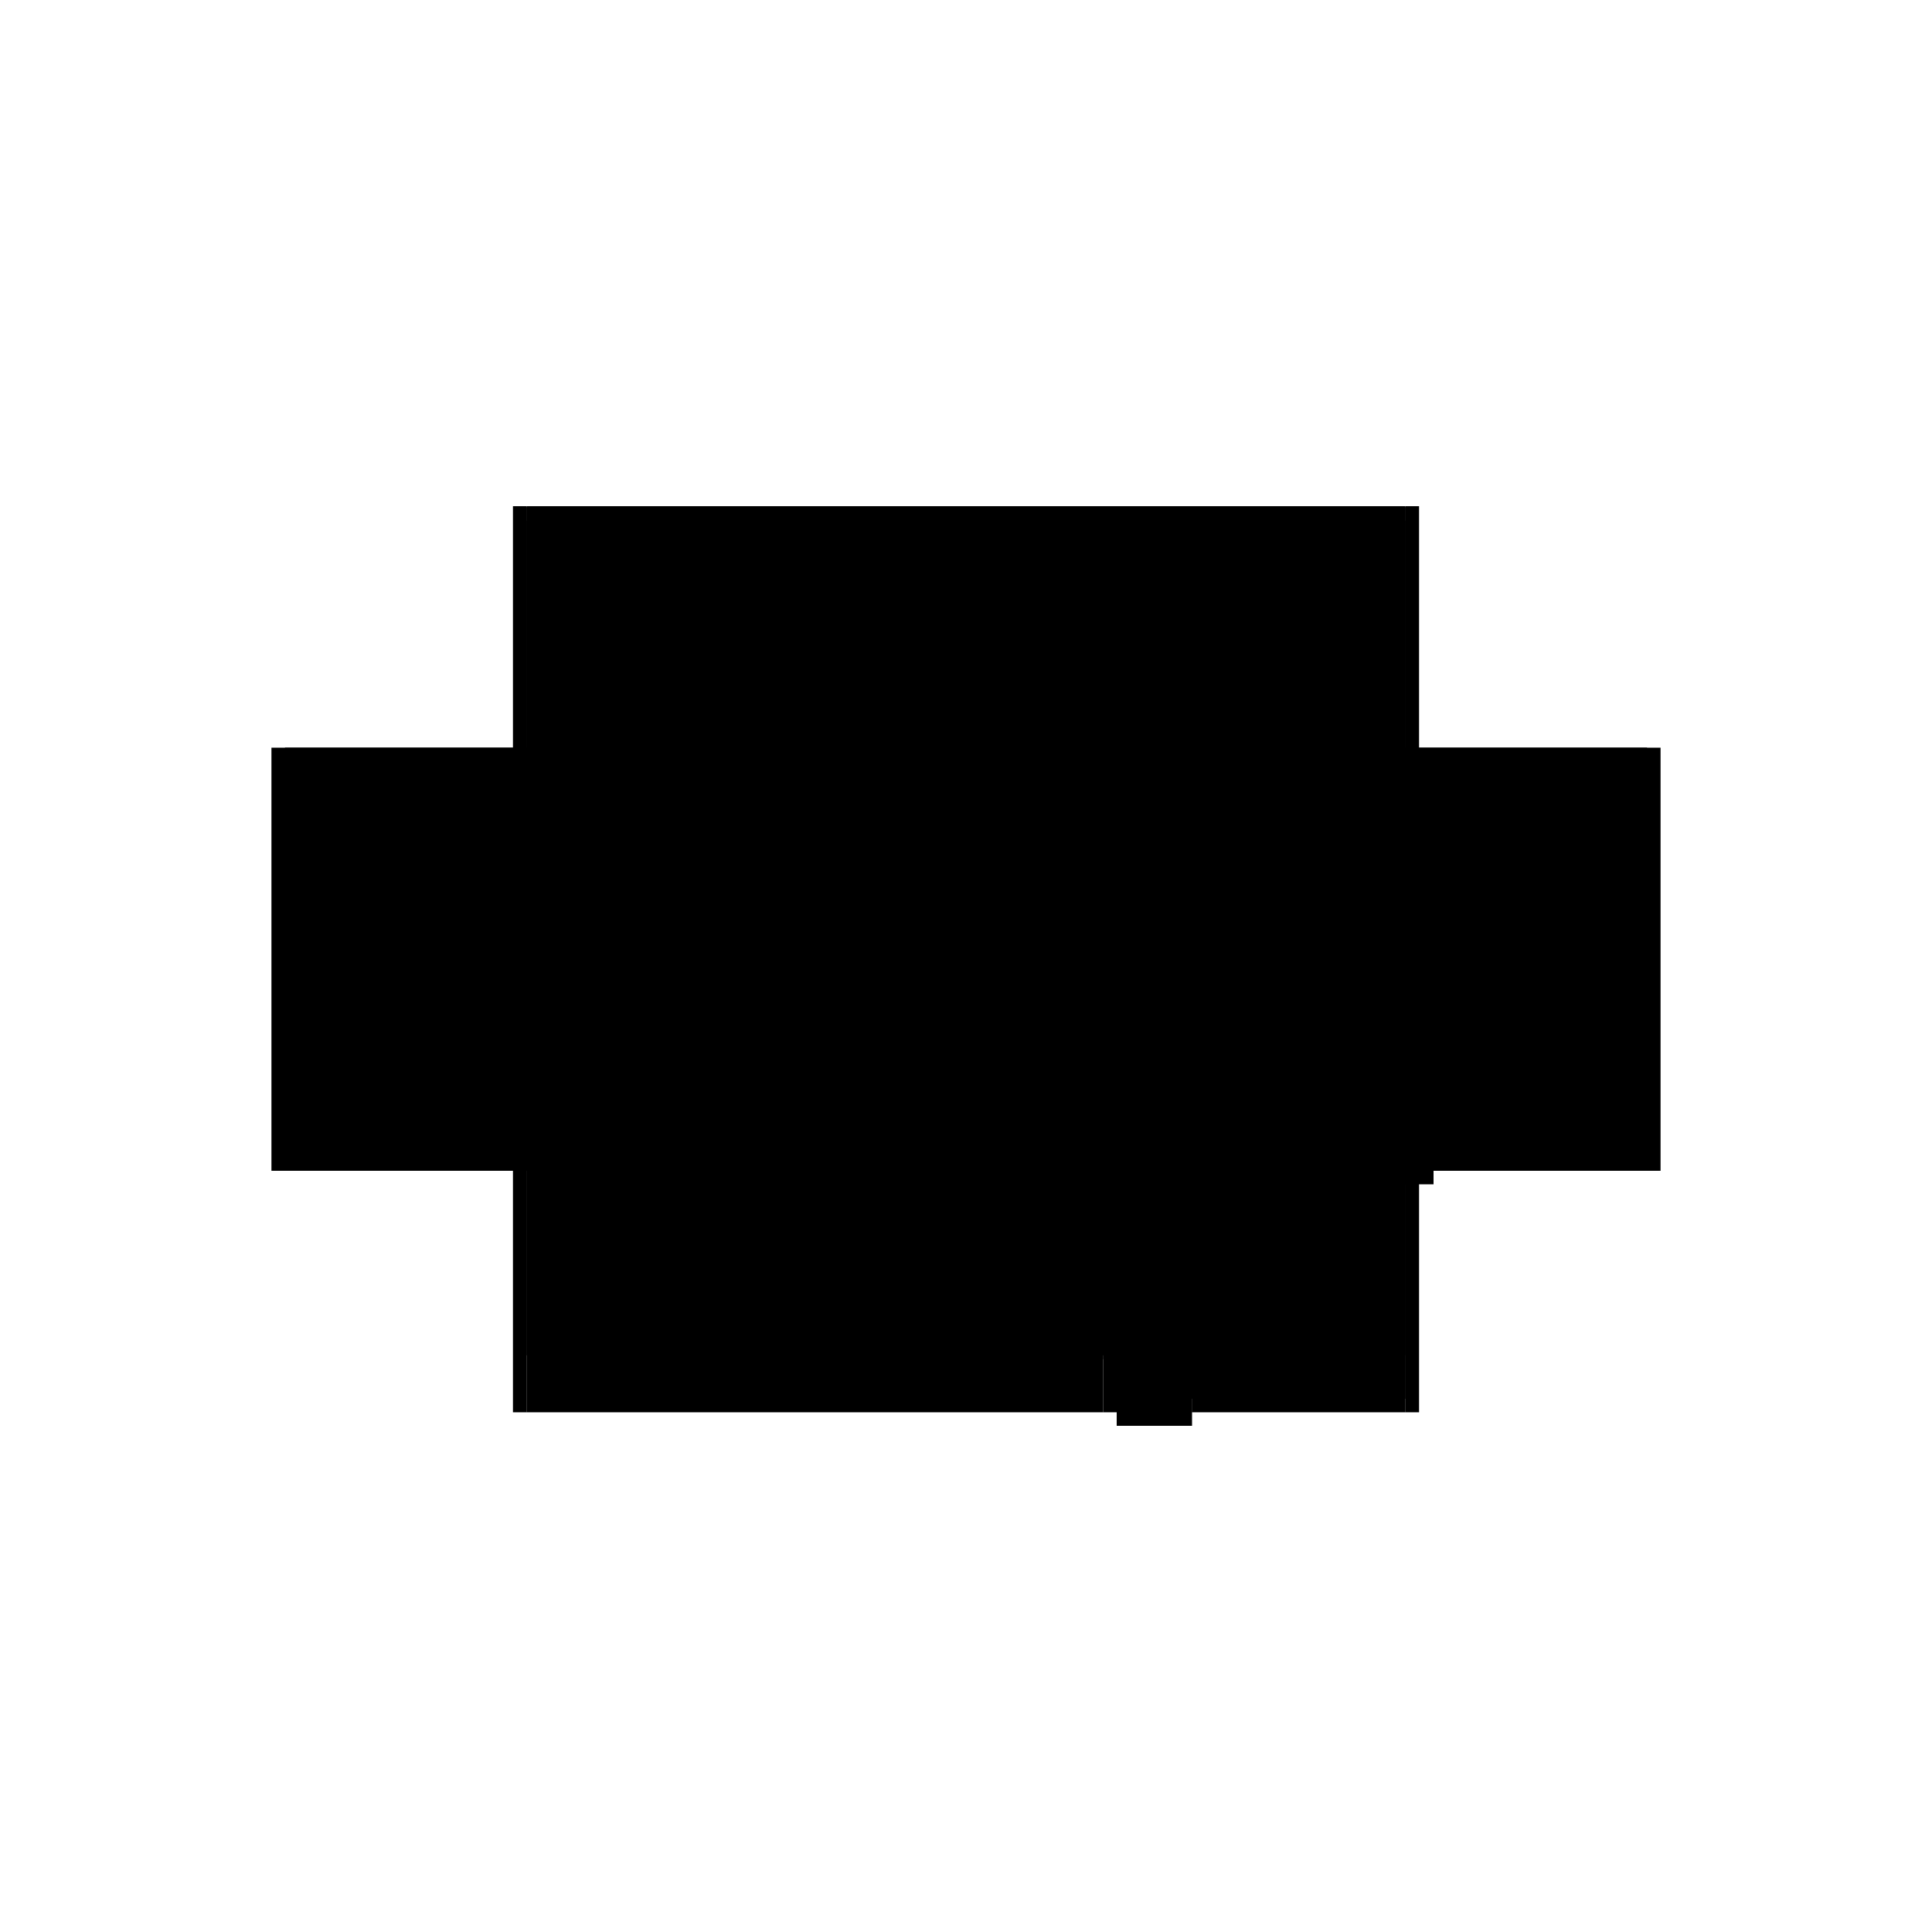<?xml version="1.0" encoding="utf-8" ?>
<svg xmlns="http://www.w3.org/2000/svg" xmlns:ev="http://www.w3.org/2001/xml-events" xmlns:xlink="http://www.w3.org/1999/xlink" baseProfile="full" height="100%" version="1.1" viewBox="-1,-1,2,2" width="100%">
  <defs>
    <style type="text/css"><![CDATA[.vectorEffectClass {vector-effect: non-scaling-stroke;}]]></style>
  </defs>
  <line class="vectorEffectClass" fill="none" stroke="black" stroke-width="0.5" x1="-0.455" x2="0.455" y1="-0.226" y2="-0.226"/>
  <line class="vectorEffectClass" fill="none" stroke="black" stroke-width="0.5" x1="-0.455" x2="0.455" y1="-0.211" y2="-0.211"/>
  <line class="vectorEffectClass" fill="none" stroke="black" stroke-width="0.5" x1="-0.455" x2="0.455" y1="-0.225" y2="-0.225"/>
  <line class="vectorEffectClass" fill="none" stroke="black" stroke-width="0.5" x1="-0.455" x2="0.455" y1="0.153" y2="0.153"/>
  <line class="vectorEffectClass" fill="none" stroke="black" stroke-width="0.5" x1="-0.455" x2="0.142" y1="0.212" y2="0.212"/>
  <line class="vectorEffectClass" fill="none" stroke="black" stroke-width="0.5" x1="-0.469" x2="-0.469" y1="0.212" y2="-0.226"/>
  <line class="vectorEffectClass" fill="none" stroke="black" stroke-width="0.5" x1="0.469" x2="0.469" y1="0.212" y2="-0.226"/>
  <line class="vectorEffectClass" fill="none" stroke="black" stroke-width="0.5" x1="-0.455" x2="-0.455" y1="0.153" y2="-0.211"/>
  <line class="vectorEffectClass" fill="none" stroke="black" stroke-width="0.5" x1="0.455" x2="0.455" y1="0.153" y2="-0.211"/>
  <line class="vectorEffectClass" fill="none" stroke="black" stroke-width="0.5" x1="0.156" x2="0.455" y1="0.198" y2="0.198"/>
  <line class="vectorEffectClass" fill="none" stroke="black" stroke-width="0.5" x1="0.234" x2="0.455" y1="0.212" y2="0.212"/>
  <line class="vectorEffectClass" fill="none" stroke="black" stroke-width="0.5" x1="0.156" x2="0.234" y1="0.226" y2="0.226"/>
  <line class="vectorEffectClass" fill="none" stroke="black" stroke-width="0.5" x1="0.156" x2="0.234" y1="0.212" y2="0.212"/>
  <line class="vectorEffectClass" fill="none" stroke="black" stroke-width="0.5" x1="-0.455" x2="-0.455" y1="0.212" y2="0.153"/>
  <line class="vectorEffectClass" fill="none" stroke="black" stroke-width="0.5" x1="0.142" x2="0.142" y1="0.212" y2="0.157"/>
  <line class="vectorEffectClass" fill="none" stroke="black" stroke-width="0.5" x1="0.455" x2="0.455" y1="0.198" y2="0.153"/>
  <line class="vectorEffectClass" fill="none" stroke="black" stroke-width="0.5" x1="0.156" x2="0.156" y1="0.198" y2="0.157"/>
  <line class="vectorEffectClass" fill="none" stroke="black" stroke-width="0.5" x1="-0.455" x2="-0.455" y1="-0.211" y2="-0.225"/>
  <line class="vectorEffectClass" fill="none" stroke="black" stroke-width="0.5" x1="0.156" x2="0.156" y1="0.226" y2="0.212"/>
  <line class="vectorEffectClass" fill="none" stroke="black" stroke-width="0.5" x1="0.234" x2="0.234" y1="0.226" y2="0.212"/>
  <line class="vectorEffectClass" fill="none" stroke="black" stroke-width="0.5" x1="0.455" x2="0.455" y1="-0.211" y2="-0.225"/>
  <line class="vectorEffectClass" fill="none" stroke="black" stroke-width="0.5" x1="0.142" x2="0.156" y1="0.212" y2="0.212"/>
  <line class="vectorEffectClass" fill="none" stroke="black" stroke-width="0.5" x1="0.142" x2="0.156" y1="0.157" y2="0.157"/>
  <line class="vectorEffectClass" fill="none" stroke="black" stroke-width="0.5" x1="0.455" x2="0.455" y1="0.212" y2="0.198"/>
  <line class="vectorEffectClass" fill="none" stroke="black" stroke-width="0.5" x1="0.156" x2="0.156" y1="0.212" y2="0.198"/>
  <line class="vectorEffectClass" fill="none" stroke="black" stroke-width="0.5" x1="-0.469" x2="-0.455" y1="0.212" y2="0.212"/>
  <line class="vectorEffectClass" fill="none" stroke="black" stroke-width="0.5" x1="-0.469" x2="-0.455" y1="-0.226" y2="-0.226"/>
  <line class="vectorEffectClass" fill="none" stroke="black" stroke-width="0.5" x1="0.455" x2="0.469" y1="0.212" y2="0.212"/>
  <line class="vectorEffectClass" fill="none" stroke="black" stroke-width="0.5" x1="0.455" x2="0.469" y1="-0.226" y2="-0.226"/>
  <line class="vectorEffectClass" fill="none" stroke="black" stroke-width="0.5" x1="-0.455" x2="-0.455" y1="-0.225" y2="-0.226"/>
  <line class="vectorEffectClass" fill="none" stroke="black" stroke-width="0.5" x1="0.455" x2="0.455" y1="-0.225" y2="-0.226"/>
</svg>

